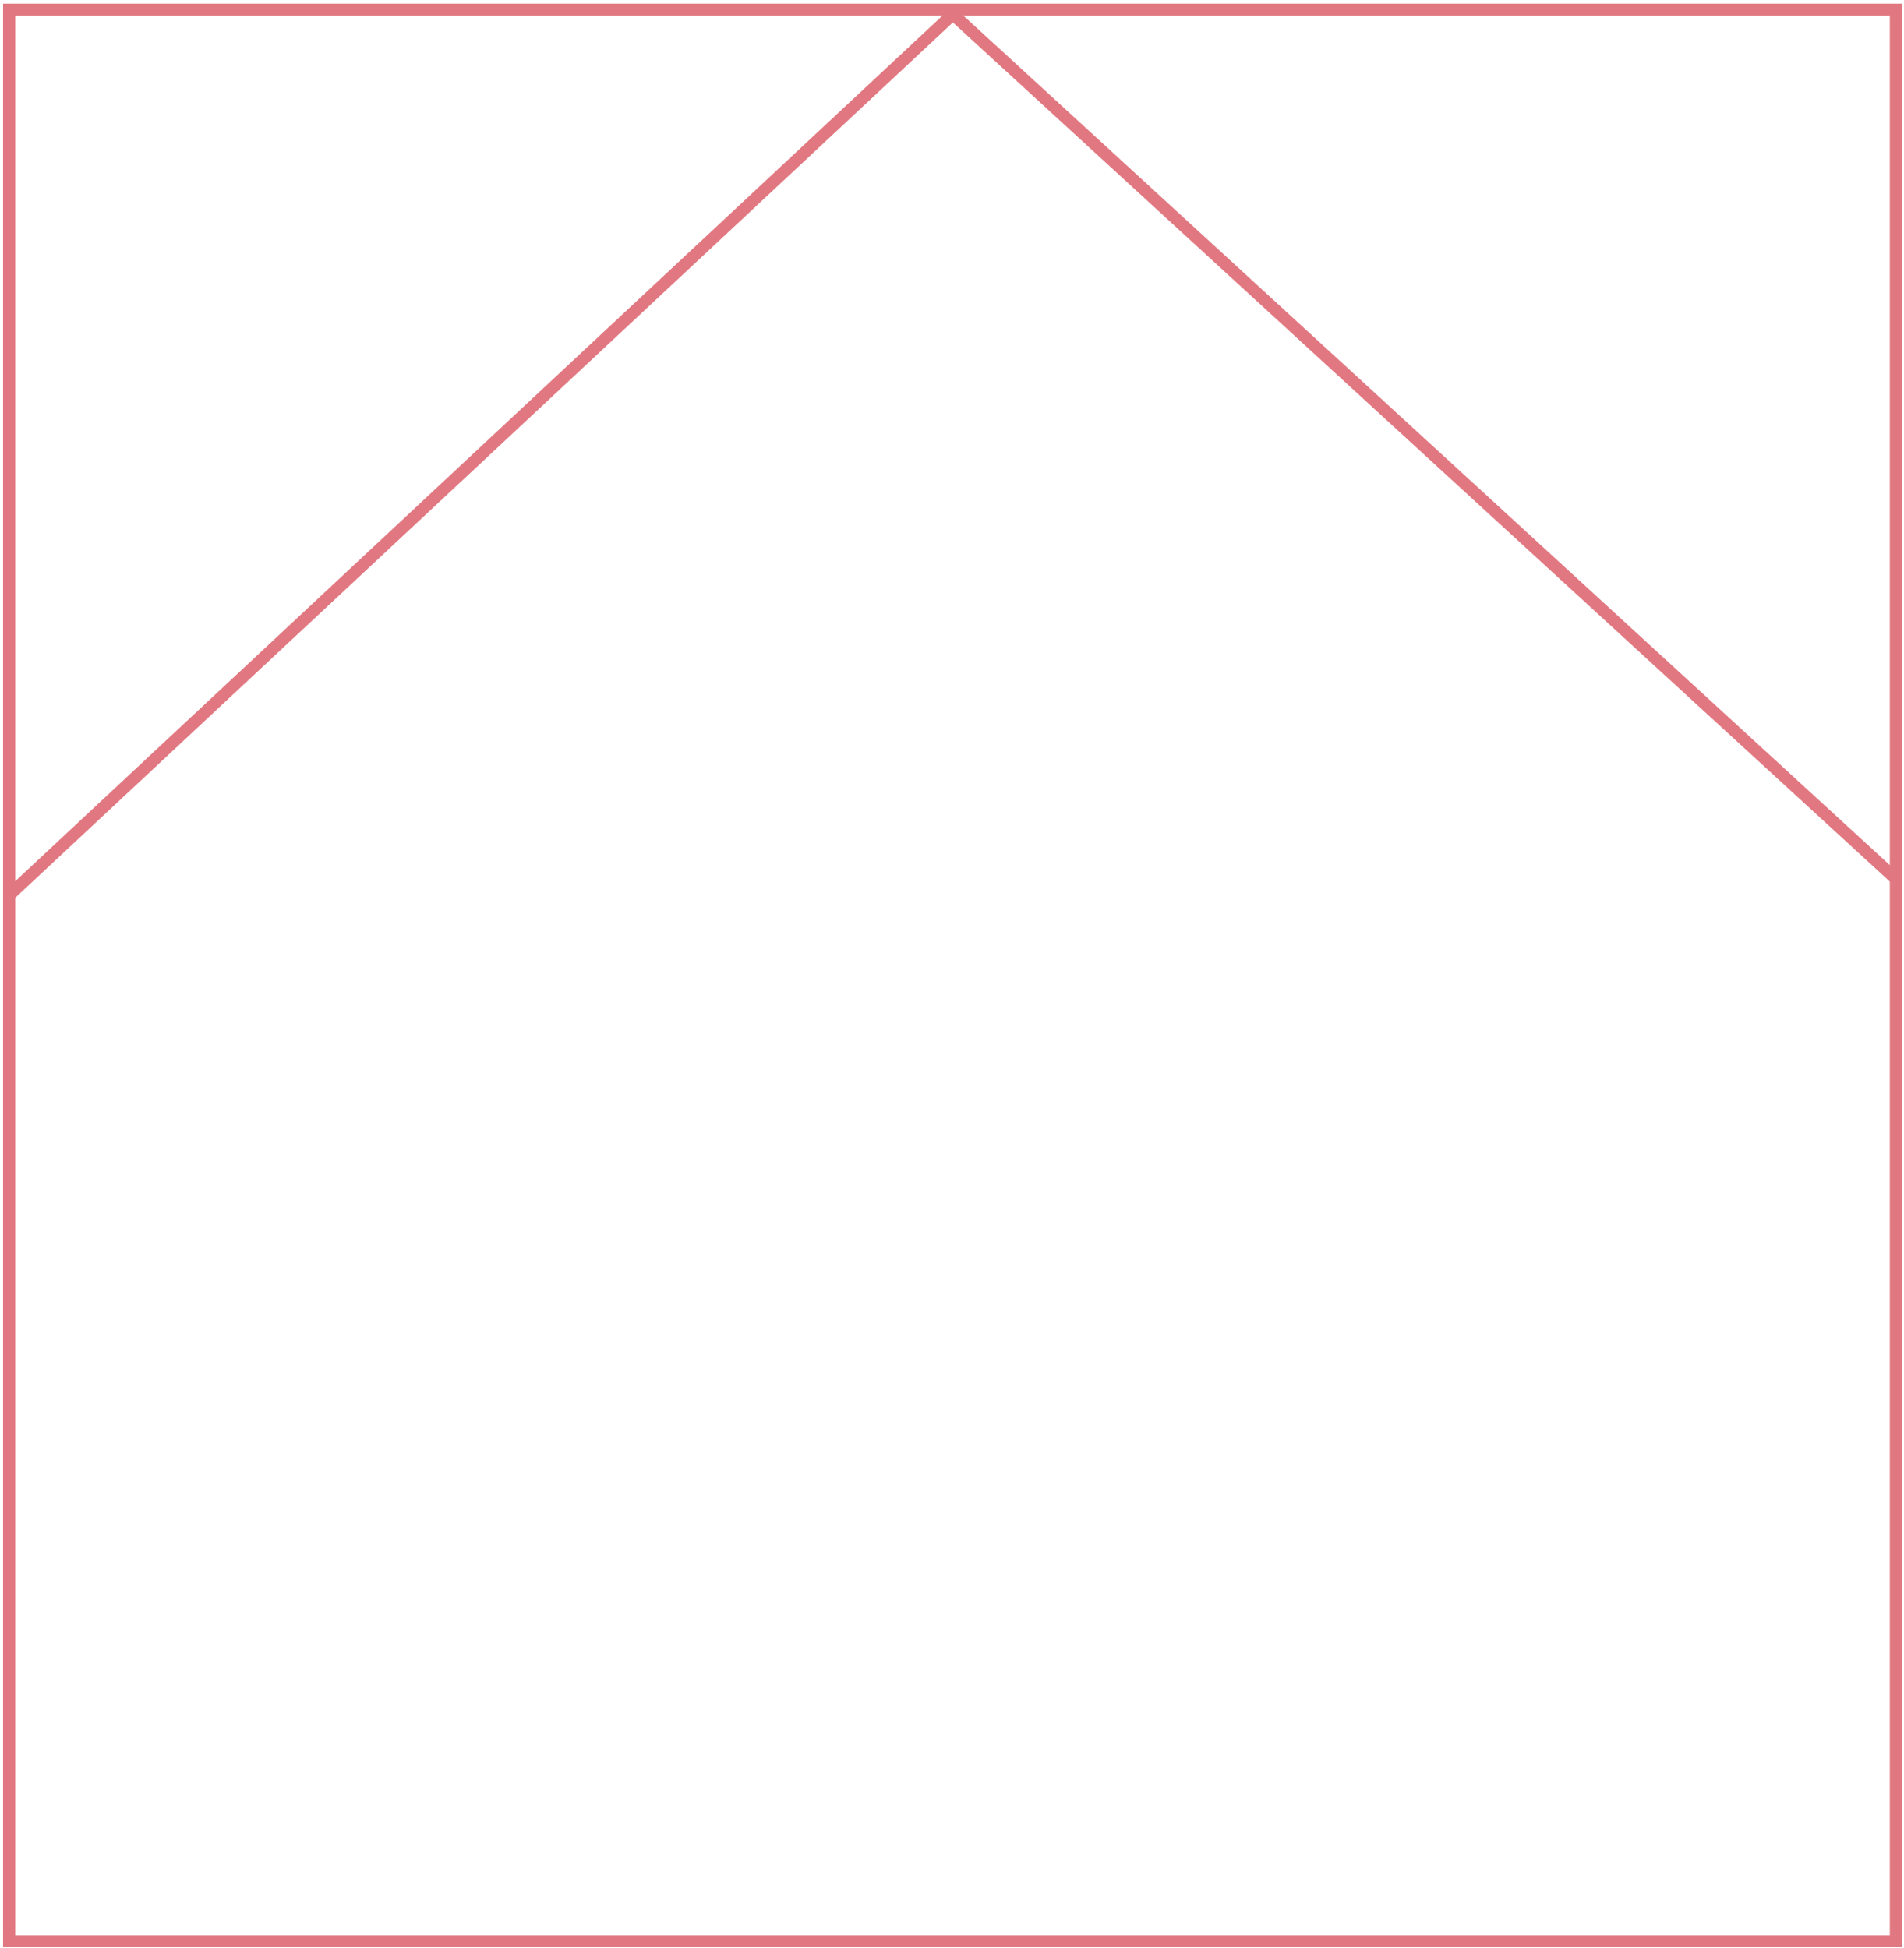 <svg xmlns="http://www.w3.org/2000/svg" width="471" height="482" viewBox="0 0 471 482" fill="none"><path d="M2.27 221.459L235.71 3.513L468.999 217.447" stroke="#E17881" stroke-width="3" stroke-miterlimit="10"></path><path d="M468.988 480.235L468.988 2.401L2.259 2.401L2.259 480.235L468.988 480.235Z" stroke="#E17881" stroke-width="3" stroke-miterlimit="10"></path></svg>